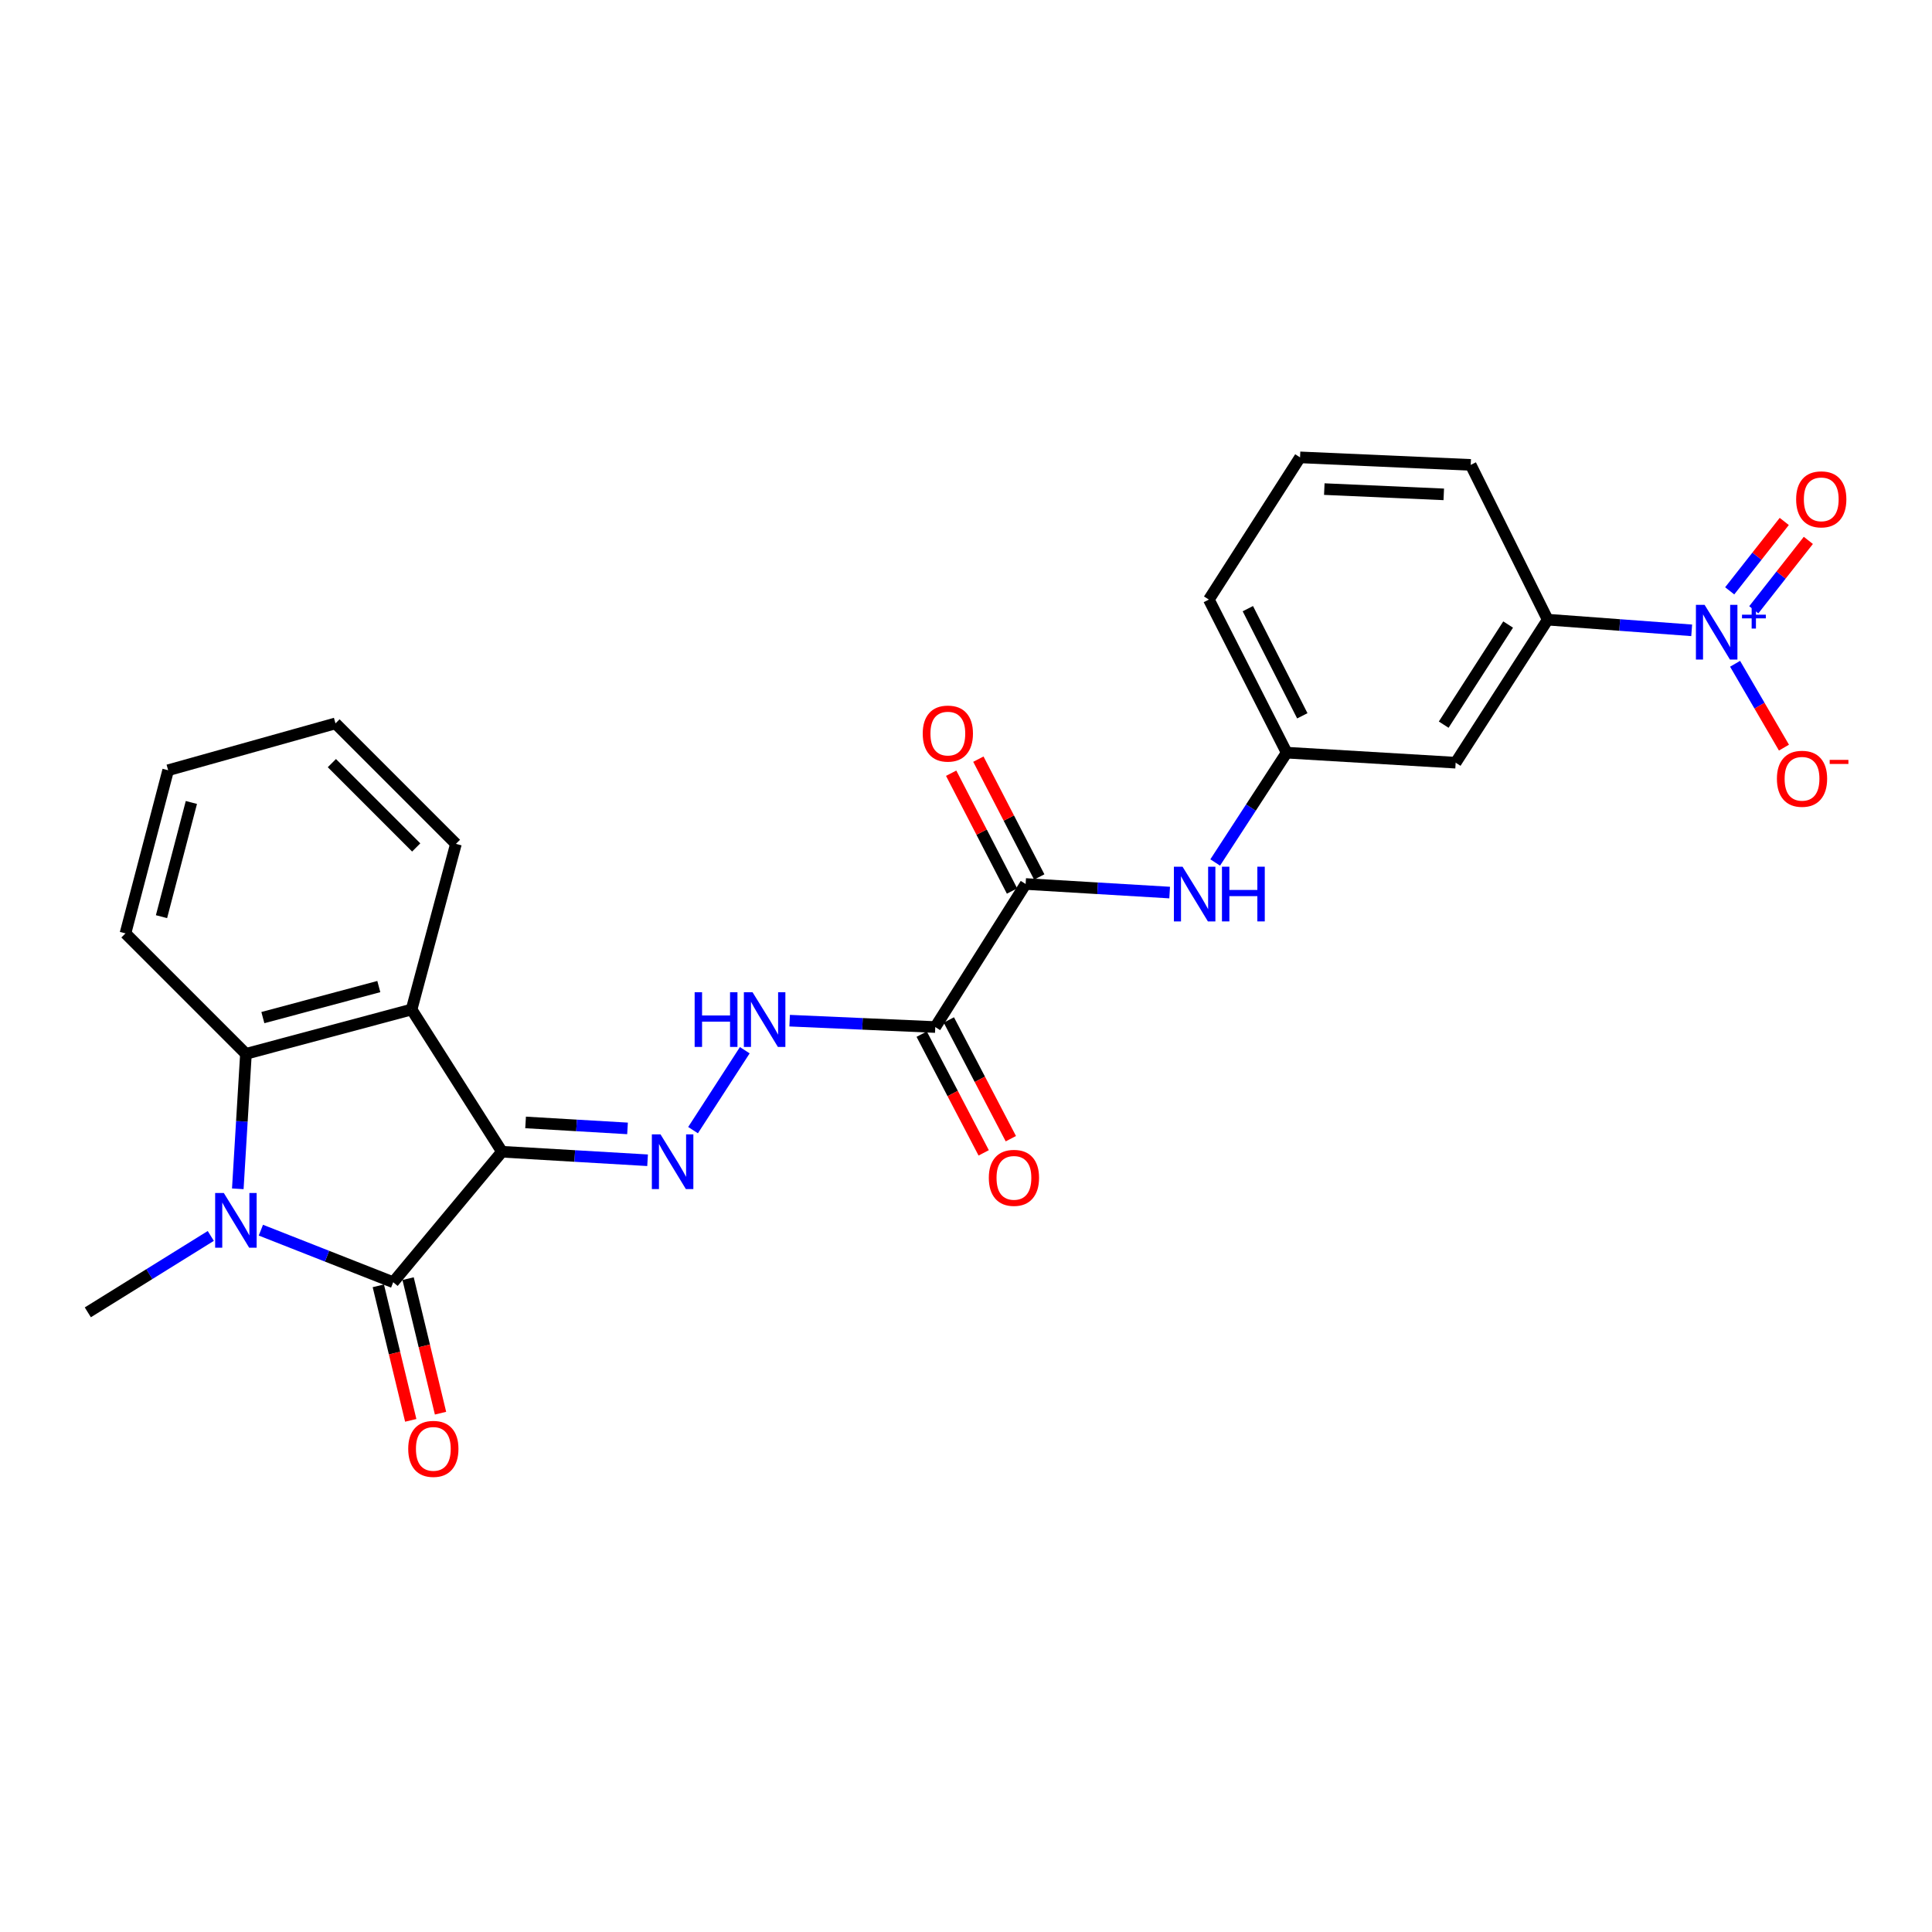 <?xml version='1.0' encoding='iso-8859-1'?>
<svg version='1.1' baseProfile='full'
              xmlns='http://www.w3.org/2000/svg'
                      xmlns:rdkit='http://www.rdkit.org/xml'
                      xmlns:xlink='http://www.w3.org/1999/xlink'
                  xml:space='preserve'
width='1000px' height='1000px' viewBox='0 0 1000 1000'>
<!-- END OF HEADER -->
<rect style='opacity:1.0;fill:#FFFFFF;stroke:none' width='1000' height='1000' x='0' y='0'> </rect>
<path class='bond-0' d='M 259.811,596.137 L 203.522,663.683' style='fill:none;fill-rule:evenodd;stroke:#000000;stroke-width:6px;stroke-linecap:butt;stroke-linejoin:miter;stroke-opacity:1' />
<path class='bond-2' d='M 259.811,596.137 L 213.035,522.52' style='fill:none;fill-rule:evenodd;stroke:#000000;stroke-width:6px;stroke-linecap:butt;stroke-linejoin:miter;stroke-opacity:1' />
<path class='bond-5' d='M 259.811,596.137 L 297.498,598.343' style='fill:none;fill-rule:evenodd;stroke:#000000;stroke-width:6px;stroke-linecap:butt;stroke-linejoin:miter;stroke-opacity:1' />
<path class='bond-5' d='M 297.498,598.343 L 335.186,600.549' style='fill:none;fill-rule:evenodd;stroke:#0000FF;stroke-width:6px;stroke-linecap:butt;stroke-linejoin:miter;stroke-opacity:1' />
<path class='bond-5' d='M 272.044,580.969 L 298.425,582.514' style='fill:none;fill-rule:evenodd;stroke:#000000;stroke-width:6px;stroke-linecap:butt;stroke-linejoin:miter;stroke-opacity:1' />
<path class='bond-5' d='M 298.425,582.514 L 324.806,584.058' style='fill:none;fill-rule:evenodd;stroke:#0000FF;stroke-width:6px;stroke-linecap:butt;stroke-linejoin:miter;stroke-opacity:1' />
<path class='bond-1' d='M 203.522,663.683 L 169.275,650.208' style='fill:none;fill-rule:evenodd;stroke:#000000;stroke-width:6px;stroke-linecap:butt;stroke-linejoin:miter;stroke-opacity:1' />
<path class='bond-1' d='M 169.275,650.208 L 135.028,636.732' style='fill:none;fill-rule:evenodd;stroke:#0000FF;stroke-width:6px;stroke-linecap:butt;stroke-linejoin:miter;stroke-opacity:1' />
<path class='bond-13' d='M 195.815,665.541 L 204.207,700.358' style='fill:none;fill-rule:evenodd;stroke:#000000;stroke-width:6px;stroke-linecap:butt;stroke-linejoin:miter;stroke-opacity:1' />
<path class='bond-13' d='M 204.207,700.358 L 212.6,735.174' style='fill:none;fill-rule:evenodd;stroke:#FF0000;stroke-width:6px;stroke-linecap:butt;stroke-linejoin:miter;stroke-opacity:1' />
<path class='bond-13' d='M 211.229,661.825 L 219.622,696.642' style='fill:none;fill-rule:evenodd;stroke:#000000;stroke-width:6px;stroke-linecap:butt;stroke-linejoin:miter;stroke-opacity:1' />
<path class='bond-13' d='M 219.622,696.642 L 228.014,731.458' style='fill:none;fill-rule:evenodd;stroke:#FF0000;stroke-width:6px;stroke-linecap:butt;stroke-linejoin:miter;stroke-opacity:1' />
<path class='bond-18' d='M 109.105,639.72 L 77.28,659.493' style='fill:none;fill-rule:evenodd;stroke:#0000FF;stroke-width:6px;stroke-linecap:butt;stroke-linejoin:miter;stroke-opacity:1' />
<path class='bond-18' d='M 77.28,659.493 L 45.455,679.266' style='fill:none;fill-rule:evenodd;stroke:#000000;stroke-width:6px;stroke-linecap:butt;stroke-linejoin:miter;stroke-opacity:1' />
<path class='bond-26' d='M 123.085,615.327 L 125.192,580.397' style='fill:none;fill-rule:evenodd;stroke:#0000FF;stroke-width:6px;stroke-linecap:butt;stroke-linejoin:miter;stroke-opacity:1' />
<path class='bond-26' d='M 125.192,580.397 L 127.298,545.468' style='fill:none;fill-rule:evenodd;stroke:#000000;stroke-width:6px;stroke-linecap:butt;stroke-linejoin:miter;stroke-opacity:1' />
<path class='bond-4' d='M 213.035,522.52 L 127.298,545.468' style='fill:none;fill-rule:evenodd;stroke:#000000;stroke-width:6px;stroke-linecap:butt;stroke-linejoin:miter;stroke-opacity:1' />
<path class='bond-4' d='M 196.075,510.646 L 136.059,526.709' style='fill:none;fill-rule:evenodd;stroke:#000000;stroke-width:6px;stroke-linecap:butt;stroke-linejoin:miter;stroke-opacity:1' />
<path class='bond-19' d='M 213.035,522.52 L 235.991,436.783' style='fill:none;fill-rule:evenodd;stroke:#000000;stroke-width:6px;stroke-linecap:butt;stroke-linejoin:miter;stroke-opacity:1' />
<path class='bond-3' d='M 875.615,326.259 L 838.349,323.497' style='fill:none;fill-rule:evenodd;stroke:#0000FF;stroke-width:6px;stroke-linecap:butt;stroke-linejoin:miter;stroke-opacity:1' />
<path class='bond-3' d='M 838.349,323.497 L 801.084,320.734' style='fill:none;fill-rule:evenodd;stroke:#000000;stroke-width:6px;stroke-linecap:butt;stroke-linejoin:miter;stroke-opacity:1' />
<path class='bond-12' d='M 898.079,343.571 L 910.727,365.27' style='fill:none;fill-rule:evenodd;stroke:#0000FF;stroke-width:6px;stroke-linecap:butt;stroke-linejoin:miter;stroke-opacity:1' />
<path class='bond-12' d='M 910.727,365.27 L 923.375,386.97' style='fill:none;fill-rule:evenodd;stroke:#FF0000;stroke-width:6px;stroke-linecap:butt;stroke-linejoin:miter;stroke-opacity:1' />
<path class='bond-14' d='M 907.752,315.62 L 921.874,297.661' style='fill:none;fill-rule:evenodd;stroke:#0000FF;stroke-width:6px;stroke-linecap:butt;stroke-linejoin:miter;stroke-opacity:1' />
<path class='bond-14' d='M 921.874,297.661 L 935.996,279.701' style='fill:none;fill-rule:evenodd;stroke:#FF0000;stroke-width:6px;stroke-linecap:butt;stroke-linejoin:miter;stroke-opacity:1' />
<path class='bond-14' d='M 895.288,305.819 L 909.41,287.86' style='fill:none;fill-rule:evenodd;stroke:#0000FF;stroke-width:6px;stroke-linecap:butt;stroke-linejoin:miter;stroke-opacity:1' />
<path class='bond-14' d='M 909.41,287.86 L 923.531,269.9' style='fill:none;fill-rule:evenodd;stroke:#FF0000;stroke-width:6px;stroke-linecap:butt;stroke-linejoin:miter;stroke-opacity:1' />
<path class='bond-20' d='M 127.298,545.468 L 64.94,483.118' style='fill:none;fill-rule:evenodd;stroke:#000000;stroke-width:6px;stroke-linecap:butt;stroke-linejoin:miter;stroke-opacity:1' />
<path class='bond-8' d='M 358.722,584.956 L 385.498,543.591' style='fill:none;fill-rule:evenodd;stroke:#0000FF;stroke-width:6px;stroke-linecap:butt;stroke-linejoin:miter;stroke-opacity:1' />
<path class='bond-6' d='M 484.095,531.602 L 446.406,529.949' style='fill:none;fill-rule:evenodd;stroke:#000000;stroke-width:6px;stroke-linecap:butt;stroke-linejoin:miter;stroke-opacity:1' />
<path class='bond-6' d='M 446.406,529.949 L 408.718,528.295' style='fill:none;fill-rule:evenodd;stroke:#0000FF;stroke-width:6px;stroke-linecap:butt;stroke-linejoin:miter;stroke-opacity:1' />
<path class='bond-7' d='M 484.095,531.602 L 530.87,457.555' style='fill:none;fill-rule:evenodd;stroke:#000000;stroke-width:6px;stroke-linecap:butt;stroke-linejoin:miter;stroke-opacity:1' />
<path class='bond-15' d='M 477.067,535.272 L 493.111,565.997' style='fill:none;fill-rule:evenodd;stroke:#000000;stroke-width:6px;stroke-linecap:butt;stroke-linejoin:miter;stroke-opacity:1' />
<path class='bond-15' d='M 493.111,565.997 L 509.156,596.721' style='fill:none;fill-rule:evenodd;stroke:#FF0000;stroke-width:6px;stroke-linecap:butt;stroke-linejoin:miter;stroke-opacity:1' />
<path class='bond-15' d='M 491.122,527.933 L 507.167,558.657' style='fill:none;fill-rule:evenodd;stroke:#000000;stroke-width:6px;stroke-linecap:butt;stroke-linejoin:miter;stroke-opacity:1' />
<path class='bond-15' d='M 507.167,558.657 L 523.211,589.381' style='fill:none;fill-rule:evenodd;stroke:#FF0000;stroke-width:6px;stroke-linecap:butt;stroke-linejoin:miter;stroke-opacity:1' />
<path class='bond-10' d='M 530.87,457.555 L 568.141,459.773' style='fill:none;fill-rule:evenodd;stroke:#000000;stroke-width:6px;stroke-linecap:butt;stroke-linejoin:miter;stroke-opacity:1' />
<path class='bond-10' d='M 568.141,459.773 L 605.412,461.991' style='fill:none;fill-rule:evenodd;stroke:#0000FF;stroke-width:6px;stroke-linecap:butt;stroke-linejoin:miter;stroke-opacity:1' />
<path class='bond-17' d='M 537.914,453.915 L 522.16,423.426' style='fill:none;fill-rule:evenodd;stroke:#000000;stroke-width:6px;stroke-linecap:butt;stroke-linejoin:miter;stroke-opacity:1' />
<path class='bond-17' d='M 522.16,423.426 L 506.407,392.936' style='fill:none;fill-rule:evenodd;stroke:#FF0000;stroke-width:6px;stroke-linecap:butt;stroke-linejoin:miter;stroke-opacity:1' />
<path class='bond-17' d='M 523.827,461.194 L 508.073,430.704' style='fill:none;fill-rule:evenodd;stroke:#000000;stroke-width:6px;stroke-linecap:butt;stroke-linejoin:miter;stroke-opacity:1' />
<path class='bond-17' d='M 508.073,430.704 L 492.32,400.214' style='fill:none;fill-rule:evenodd;stroke:#FF0000;stroke-width:6px;stroke-linecap:butt;stroke-linejoin:miter;stroke-opacity:1' />
<path class='bond-9' d='M 801.084,320.734 L 753.445,394.765' style='fill:none;fill-rule:evenodd;stroke:#000000;stroke-width:6px;stroke-linecap:butt;stroke-linejoin:miter;stroke-opacity:1' />
<path class='bond-9' d='M 780.604,323.259 L 747.257,375.08' style='fill:none;fill-rule:evenodd;stroke:#000000;stroke-width:6px;stroke-linecap:butt;stroke-linejoin:miter;stroke-opacity:1' />
<path class='bond-28' d='M 801.084,320.734 L 761.241,240.626' style='fill:none;fill-rule:evenodd;stroke:#000000;stroke-width:6px;stroke-linecap:butt;stroke-linejoin:miter;stroke-opacity:1' />
<path class='bond-16' d='M 628.981,446.418 L 647.481,417.997' style='fill:none;fill-rule:evenodd;stroke:#0000FF;stroke-width:6px;stroke-linecap:butt;stroke-linejoin:miter;stroke-opacity:1' />
<path class='bond-16' d='M 647.481,417.997 L 665.981,389.576' style='fill:none;fill-rule:evenodd;stroke:#000000;stroke-width:6px;stroke-linecap:butt;stroke-linejoin:miter;stroke-opacity:1' />
<path class='bond-11' d='M 753.445,394.765 L 665.981,389.576' style='fill:none;fill-rule:evenodd;stroke:#000000;stroke-width:6px;stroke-linecap:butt;stroke-linejoin:miter;stroke-opacity:1' />
<path class='bond-23' d='M 665.981,389.576 L 625.707,310.34' style='fill:none;fill-rule:evenodd;stroke:#000000;stroke-width:6px;stroke-linecap:butt;stroke-linejoin:miter;stroke-opacity:1' />
<path class='bond-23' d='M 674.075,370.506 L 645.883,315.041' style='fill:none;fill-rule:evenodd;stroke:#000000;stroke-width:6px;stroke-linecap:butt;stroke-linejoin:miter;stroke-opacity:1' />
<path class='bond-24' d='M 235.991,436.783 L 173.642,374.425' style='fill:none;fill-rule:evenodd;stroke:#000000;stroke-width:6px;stroke-linecap:butt;stroke-linejoin:miter;stroke-opacity:1' />
<path class='bond-24' d='M 215.426,438.641 L 171.782,394.99' style='fill:none;fill-rule:evenodd;stroke:#000000;stroke-width:6px;stroke-linecap:butt;stroke-linejoin:miter;stroke-opacity:1' />
<path class='bond-27' d='M 64.94,483.118 L 87.033,398.676' style='fill:none;fill-rule:evenodd;stroke:#000000;stroke-width:6px;stroke-linecap:butt;stroke-linejoin:miter;stroke-opacity:1' />
<path class='bond-27' d='M 83.594,474.465 L 99.058,415.356' style='fill:none;fill-rule:evenodd;stroke:#000000;stroke-width:6px;stroke-linecap:butt;stroke-linejoin:miter;stroke-opacity:1' />
<path class='bond-21' d='M 761.241,240.626 L 672.905,236.733' style='fill:none;fill-rule:evenodd;stroke:#000000;stroke-width:6px;stroke-linecap:butt;stroke-linejoin:miter;stroke-opacity:1' />
<path class='bond-21' d='M 747.292,255.883 L 685.457,253.157' style='fill:none;fill-rule:evenodd;stroke:#000000;stroke-width:6px;stroke-linecap:butt;stroke-linejoin:miter;stroke-opacity:1' />
<path class='bond-22' d='M 672.905,236.733 L 625.707,310.34' style='fill:none;fill-rule:evenodd;stroke:#000000;stroke-width:6px;stroke-linecap:butt;stroke-linejoin:miter;stroke-opacity:1' />
<path class='bond-25' d='M 173.642,374.425 L 87.033,398.676' style='fill:none;fill-rule:evenodd;stroke:#000000;stroke-width:6px;stroke-linecap:butt;stroke-linejoin:miter;stroke-opacity:1' />
<path  class='atom-2' d='M 115.841 617.485
L 125.121 632.485
Q 126.041 633.965, 127.521 636.645
Q 129.001 639.325, 129.081 639.485
L 129.081 617.485
L 132.841 617.485
L 132.841 645.805
L 128.961 645.805
L 119.001 629.405
Q 117.841 627.485, 116.601 625.285
Q 115.401 623.085, 115.041 622.405
L 115.041 645.805
L 111.361 645.805
L 111.361 617.485
L 115.841 617.485
' fill='#0000FF'/>
<path  class='atom-4' d='M 882.287 313.058
L 891.567 328.058
Q 892.487 329.538, 893.967 332.218
Q 895.447 334.898, 895.527 335.058
L 895.527 313.058
L 899.287 313.058
L 899.287 341.378
L 895.407 341.378
L 885.447 324.978
Q 884.287 323.058, 883.047 320.858
Q 881.847 318.658, 881.487 317.978
L 881.487 341.378
L 877.807 341.378
L 877.807 313.058
L 882.287 313.058
' fill='#0000FF'/>
<path  class='atom-4' d='M 901.663 318.163
L 906.653 318.163
L 906.653 312.909
L 908.871 312.909
L 908.871 318.163
L 913.992 318.163
L 913.992 320.063
L 908.871 320.063
L 908.871 325.343
L 906.653 325.343
L 906.653 320.063
L 901.663 320.063
L 901.663 318.163
' fill='#0000FF'/>
<path  class='atom-6' d='M 341.878 587.147
L 351.158 602.147
Q 352.078 603.627, 353.558 606.307
Q 355.038 608.987, 355.118 609.147
L 355.118 587.147
L 358.878 587.147
L 358.878 615.467
L 354.998 615.467
L 345.038 599.067
Q 343.878 597.147, 342.638 594.947
Q 341.438 592.747, 341.078 592.067
L 341.078 615.467
L 337.398 615.467
L 337.398 587.147
L 341.878 587.147
' fill='#0000FF'/>
<path  class='atom-9' d='M 359.548 513.566
L 363.388 513.566
L 363.388 525.606
L 377.868 525.606
L 377.868 513.566
L 381.708 513.566
L 381.708 541.886
L 377.868 541.886
L 377.868 528.806
L 363.388 528.806
L 363.388 541.886
L 359.548 541.886
L 359.548 513.566
' fill='#0000FF'/>
<path  class='atom-9' d='M 389.508 513.566
L 398.788 528.566
Q 399.708 530.046, 401.188 532.726
Q 402.668 535.406, 402.748 535.566
L 402.748 513.566
L 406.508 513.566
L 406.508 541.886
L 402.628 541.886
L 392.668 525.486
Q 391.508 523.566, 390.268 521.366
Q 389.068 519.166, 388.708 518.486
L 388.708 541.886
L 385.028 541.886
L 385.028 513.566
L 389.508 513.566
' fill='#0000FF'/>
<path  class='atom-11' d='M 612.083 448.601
L 621.363 463.601
Q 622.283 465.081, 623.763 467.761
Q 625.243 470.441, 625.323 470.601
L 625.323 448.601
L 629.083 448.601
L 629.083 476.921
L 625.203 476.921
L 615.243 460.521
Q 614.083 458.601, 612.843 456.401
Q 611.643 454.201, 611.283 453.521
L 611.283 476.921
L 607.603 476.921
L 607.603 448.601
L 612.083 448.601
' fill='#0000FF'/>
<path  class='atom-11' d='M 632.483 448.601
L 636.323 448.601
L 636.323 460.641
L 650.803 460.641
L 650.803 448.601
L 654.643 448.601
L 654.643 476.921
L 650.803 476.921
L 650.803 463.841
L 636.323 463.841
L 636.323 476.921
L 632.483 476.921
L 632.483 448.601
' fill='#0000FF'/>
<path  class='atom-13' d='M 919.724 403.09
Q 919.724 396.29, 923.084 392.49
Q 926.444 388.69, 932.724 388.69
Q 939.004 388.69, 942.364 392.49
Q 945.724 396.29, 945.724 403.09
Q 945.724 409.97, 942.324 413.89
Q 938.924 417.77, 932.724 417.77
Q 926.484 417.77, 923.084 413.89
Q 919.724 410.01, 919.724 403.09
M 932.724 414.57
Q 937.044 414.57, 939.364 411.69
Q 941.724 408.77, 941.724 403.09
Q 941.724 397.53, 939.364 394.73
Q 937.044 391.89, 932.724 391.89
Q 928.404 391.89, 926.044 394.69
Q 923.724 397.49, 923.724 403.09
Q 923.724 408.81, 926.044 411.69
Q 928.404 414.57, 932.724 414.57
' fill='#FF0000'/>
<path  class='atom-13' d='M 947.044 393.312
L 956.733 393.312
L 956.733 395.424
L 947.044 395.424
L 947.044 393.312
' fill='#FF0000'/>
<path  class='atom-14' d='M 211.293 749.932
Q 211.293 743.132, 214.653 739.332
Q 218.013 735.532, 224.293 735.532
Q 230.573 735.532, 233.933 739.332
Q 237.293 743.132, 237.293 749.932
Q 237.293 756.812, 233.893 760.732
Q 230.493 764.612, 224.293 764.612
Q 218.053 764.612, 214.653 760.732
Q 211.293 756.852, 211.293 749.932
M 224.293 761.412
Q 228.613 761.412, 230.933 758.532
Q 233.293 755.612, 233.293 749.932
Q 233.293 744.372, 230.933 741.572
Q 228.613 738.732, 224.293 738.732
Q 219.973 738.732, 217.613 741.532
Q 215.293 744.332, 215.293 749.932
Q 215.293 755.652, 217.613 758.532
Q 219.973 761.412, 224.293 761.412
' fill='#FF0000'/>
<path  class='atom-15' d='M 929.678 258.456
Q 929.678 251.656, 933.038 247.856
Q 936.398 244.056, 942.678 244.056
Q 948.958 244.056, 952.318 247.856
Q 955.678 251.656, 955.678 258.456
Q 955.678 265.336, 952.278 269.256
Q 948.878 273.136, 942.678 273.136
Q 936.438 273.136, 933.038 269.256
Q 929.678 265.376, 929.678 258.456
M 942.678 269.936
Q 946.998 269.936, 949.318 267.056
Q 951.678 264.136, 951.678 258.456
Q 951.678 252.896, 949.318 250.096
Q 946.998 247.256, 942.678 247.256
Q 938.358 247.256, 935.998 250.056
Q 933.678 252.856, 933.678 258.456
Q 933.678 264.176, 935.998 267.056
Q 938.358 269.936, 942.678 269.936
' fill='#FF0000'/>
<path  class='atom-16' d='M 511.81 609.65
Q 511.81 602.85, 515.17 599.05
Q 518.53 595.25, 524.81 595.25
Q 531.09 595.25, 534.45 599.05
Q 537.81 602.85, 537.81 609.65
Q 537.81 616.53, 534.41 620.45
Q 531.01 624.33, 524.81 624.33
Q 518.57 624.33, 515.17 620.45
Q 511.81 616.57, 511.81 609.65
M 524.81 621.13
Q 529.13 621.13, 531.45 618.25
Q 533.81 615.33, 533.81 609.65
Q 533.81 604.09, 531.45 601.29
Q 529.13 598.45, 524.81 598.45
Q 520.49 598.45, 518.13 601.25
Q 515.81 604.05, 515.81 609.65
Q 515.81 615.37, 518.13 618.25
Q 520.49 621.13, 524.81 621.13
' fill='#FF0000'/>
<path  class='atom-18' d='M 477.604 379.702
Q 477.604 372.902, 480.964 369.102
Q 484.324 365.302, 490.604 365.302
Q 496.884 365.302, 500.244 369.102
Q 503.604 372.902, 503.604 379.702
Q 503.604 386.582, 500.204 390.502
Q 496.804 394.382, 490.604 394.382
Q 484.364 394.382, 480.964 390.502
Q 477.604 386.622, 477.604 379.702
M 490.604 391.182
Q 494.924 391.182, 497.244 388.302
Q 499.604 385.382, 499.604 379.702
Q 499.604 374.142, 497.244 371.342
Q 494.924 368.502, 490.604 368.502
Q 486.284 368.502, 483.924 371.302
Q 481.604 374.102, 481.604 379.702
Q 481.604 385.422, 483.924 388.302
Q 486.284 391.182, 490.604 391.182
' fill='#FF0000'/>
</svg>
